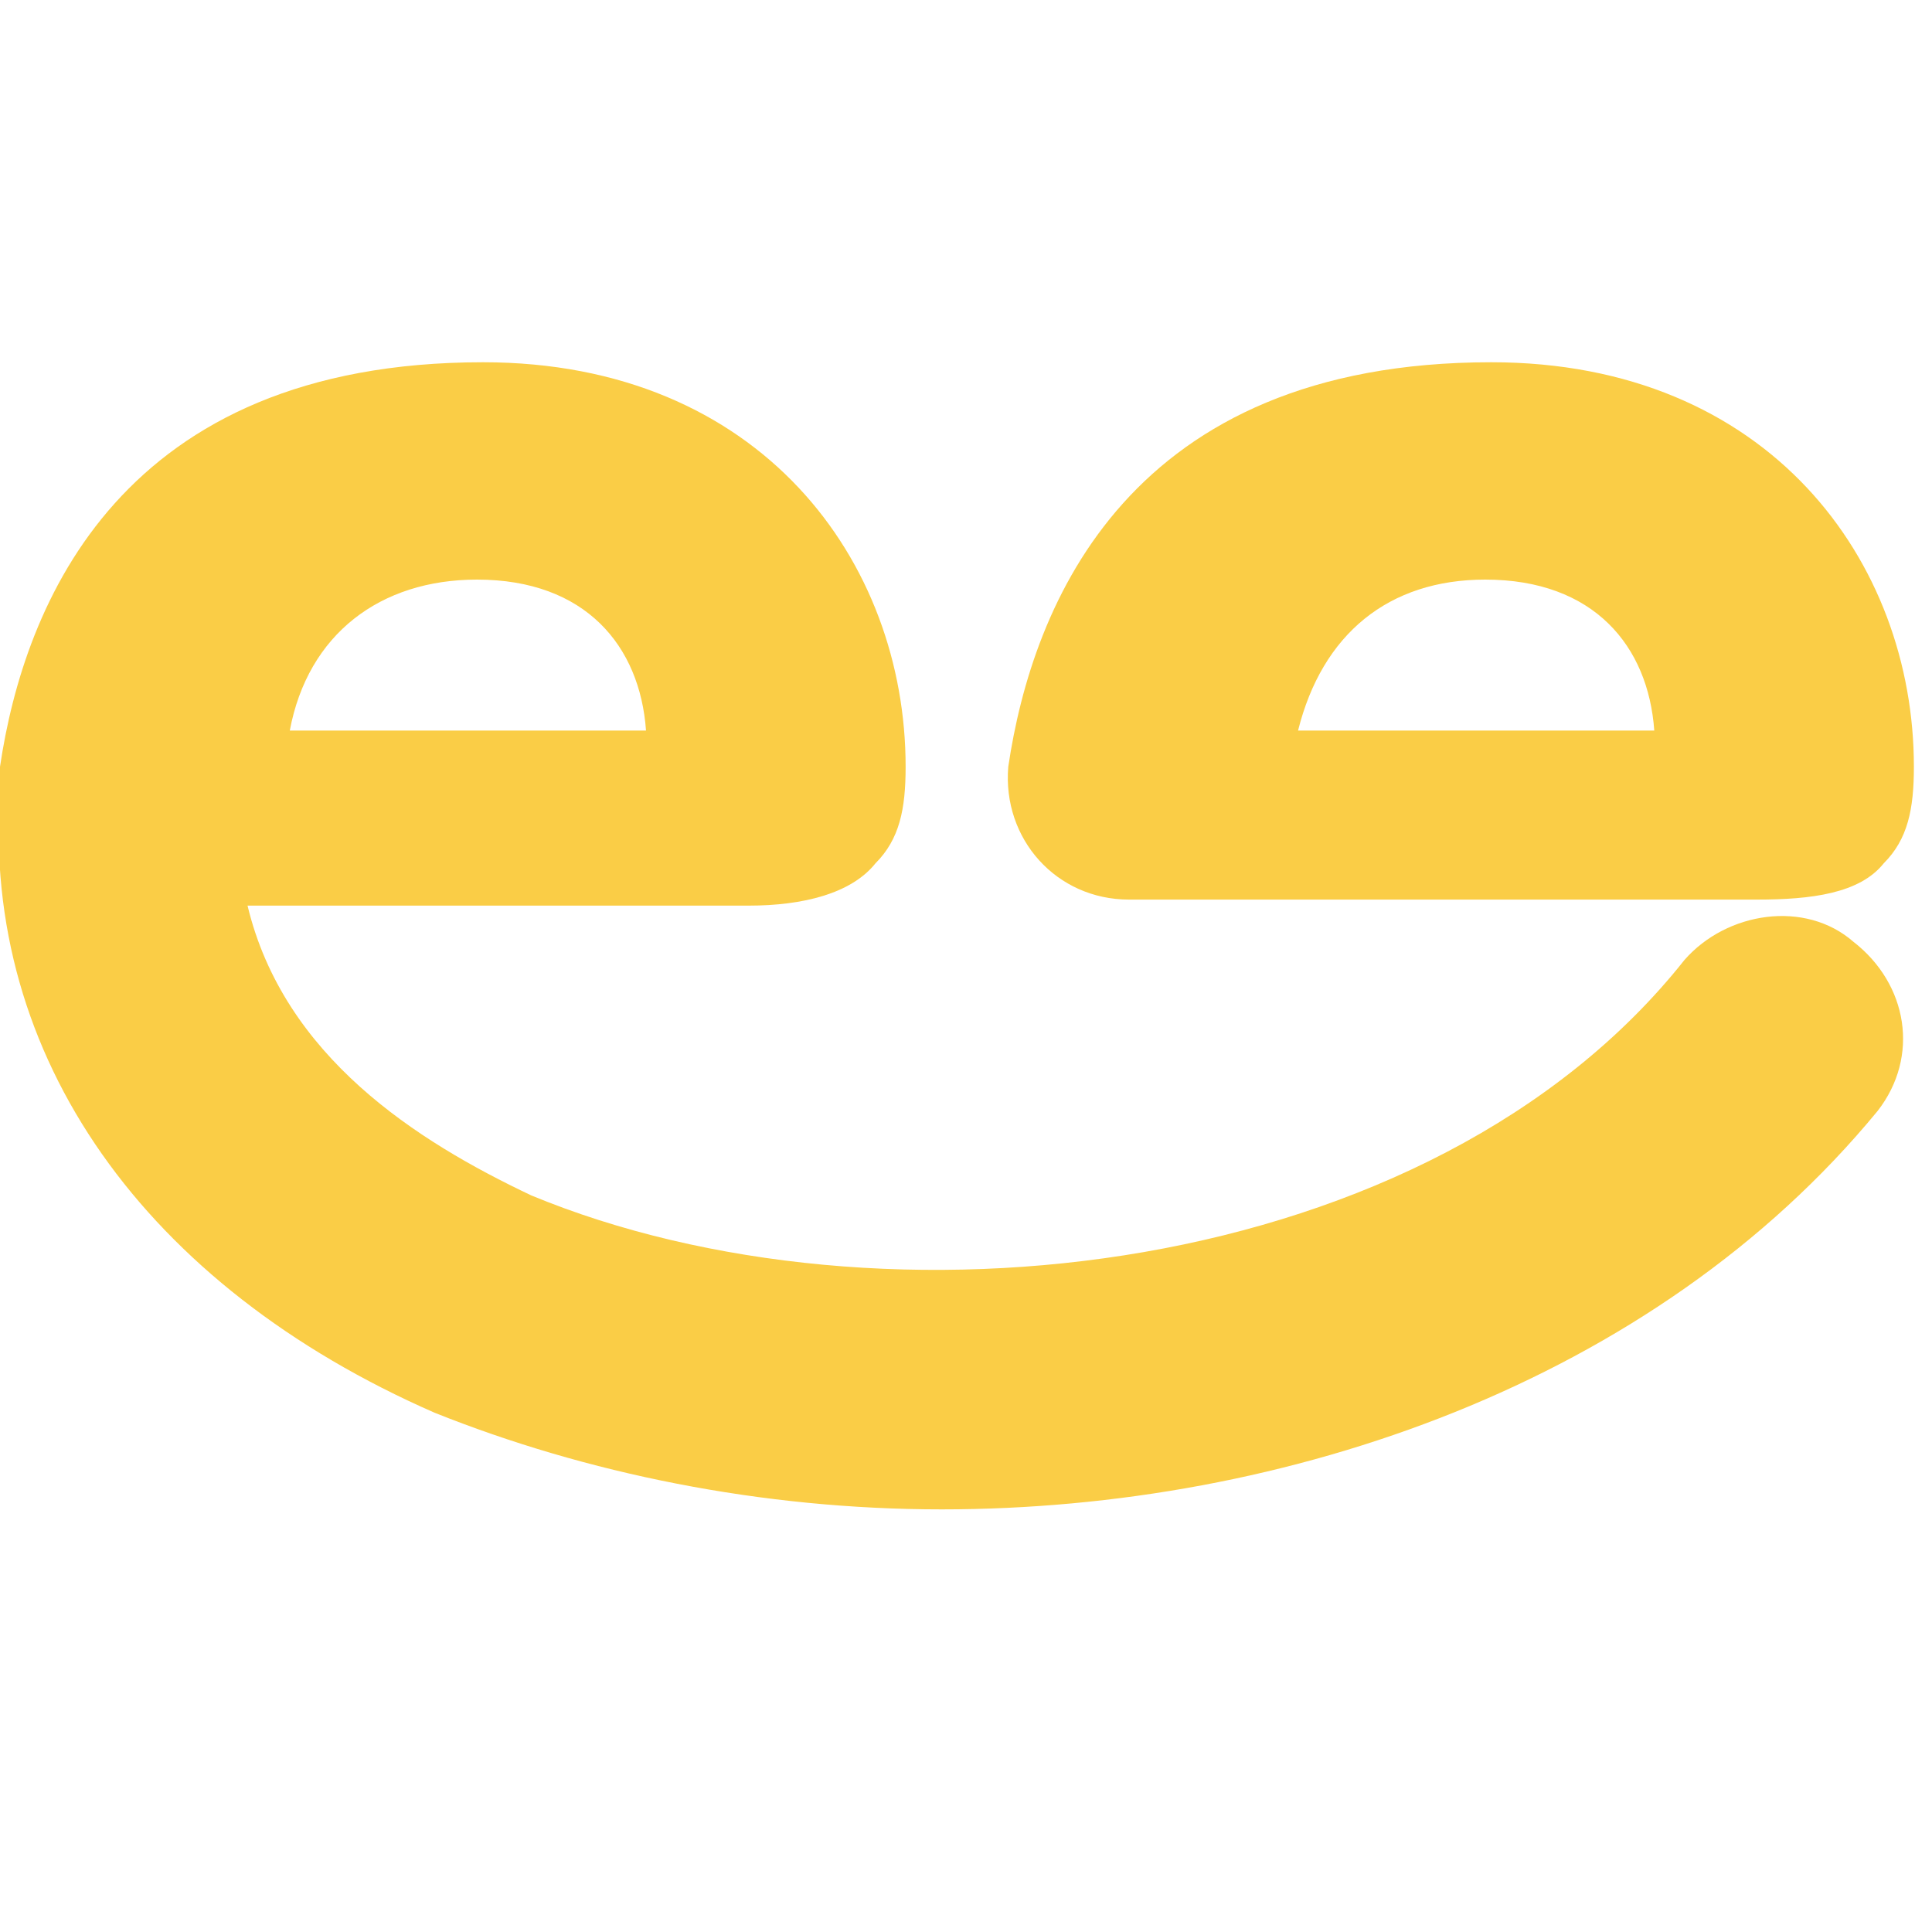 <svg version="1.2" xmlns="http://www.w3.org/2000/svg" viewBox="0 0 32 32" width="32" height="32">
	<title>favicon_takreem</title>
	<style>
		.s0 { fill: #facd46 } 
	</style>
	<g id="Layer_1-2">
		<g>
			<path class="s0" d="m18.7 14.9h10.4c0.9 0 1.7-0.1 2.1-0.6 0.4-0.4 0.5-0.9 0.5-1.6 0-3.4-2.4-6.7-7-6.7-6 0-7.6 4-8 6.7-0.1 1.2 0.8 2.2 2 2.2zm5.9-5.3c1.8 0 2.7 1.1 2.8 2.5h-5.9c0.4-1.6 1.5-2.5 3.1-2.5z"/>
			<path class="s0" d="m30.7 15.6c-0.8-0.7-2.1-0.5-2.8 0.3-4.2 5.3-13.3 6.3-19.1 3.9-1.9-0.9-4.1-2.3-4.7-4.8h8.3c0.9 0 1.7-0.2 2.1-0.7 0.4-0.4 0.5-0.9 0.5-1.6 0-3.4-2.4-6.7-7-6.7-6 0-7.6 4-8 6.7q0 0.2 0 0.4c-0.3 4.4 2.4 8.2 7.2 10.3 2.5 1 5.4 1.6 8.4 1.6 5.7 0 11.8-2.1 15.5-6.6 0.7-0.9 0.5-2.1-0.4-2.8zm-22.8-6c1.8 0 2.7 1.1 2.8 2.5h-5.9c0.3-1.6 1.5-2.5 3.1-2.5z"/>
		</g>
	</g>
</svg>